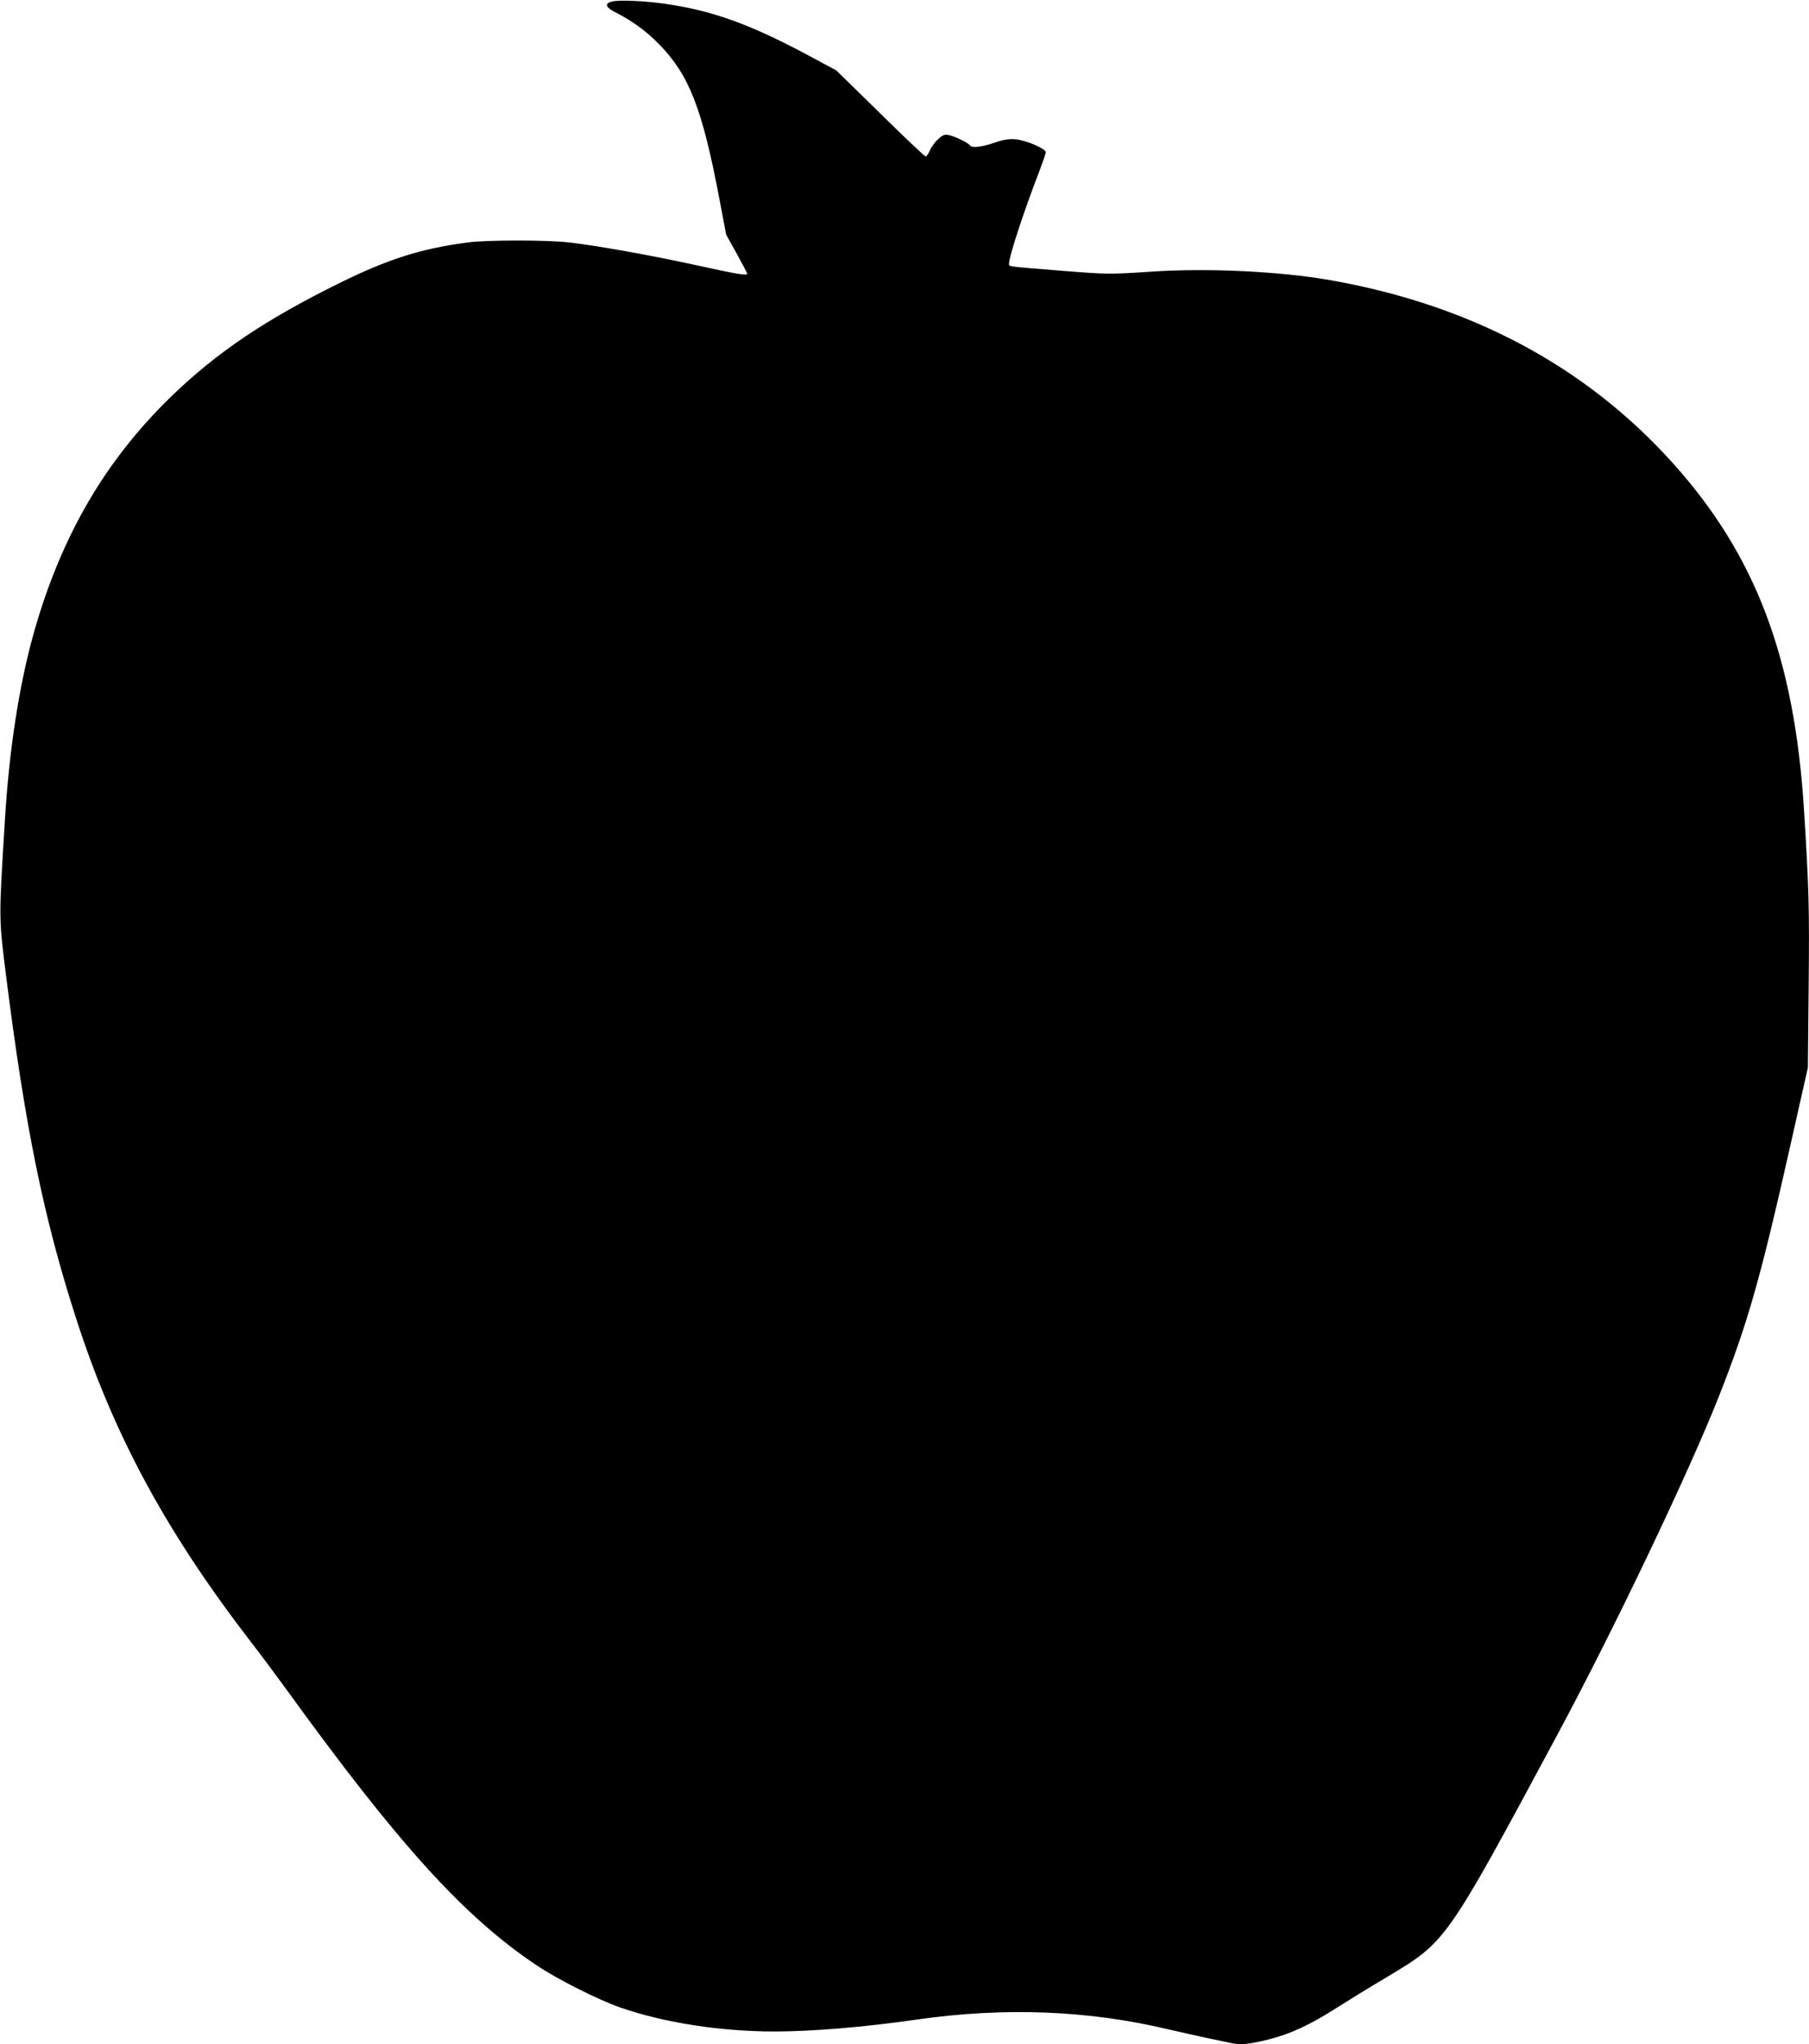 <?xml version="1.0" standalone="no"?>
<!DOCTYPE svg PUBLIC "-//W3C//DTD SVG 20010904//EN"
 "http://www.w3.org/TR/2001/REC-SVG-20010904/DTD/svg10.dtd">
<svg version="1.0" xmlns="http://www.w3.org/2000/svg"
 width="1133pt" height="1280pt" viewBox="0 0 1133 1280"
 preserveAspectRatio="xMidYMid meet">
<g transform="translate(0,1280) scale(0.1,-0.1)"
fill="#000000" stroke="none">
<path d="M3840 12792 c-55 -11 -51 -36 12 -68 107 -54 195 -118 278 -203 186
-191 268 -400 374 -958 l44 -232 66 -119 c36 -66 66 -122 66 -126 0 -13 -59
-4 -326 55 -292 63 -603 119 -789 141 -141 16 -512 16 -635 0 -294 -39 -497
-103 -805 -255 -462 -228 -767 -433 -1053 -710 -415 -403 -690 -876 -861
-1482 -91 -326 -153 -725 -180 -1165 -39 -635 -39 -610 7 -980 120 -950 235
-1514 437 -2140 234 -729 562 -1336 1092 -2025 60 -77 162 -214 228 -305 702
-970 1112 -1422 1565 -1725 129 -87 389 -218 525 -265 274 -95 627 -150 965
-150 236 0 562 27 895 75 546 78 1068 58 1570 -61 83 -19 193 -44 245 -55 52
-10 114 -24 138 -29 68 -16 119 -12 247 20 137 34 261 92 430 200 61 39 202
126 315 193 368 220 366 216 1057 1502 360 669 828 1649 1018 2130 182 462
259 731 451 1585 l107 475 5 515 c5 494 1 614 -29 1095 -60 959 -303 1600
-826 2180 -545 604 -1265 987 -2143 1141 -313 55 -768 77 -1120 53 -260 -17
-270 -17 -540 4 -383 31 -350 26 -350 49 0 42 95 332 184 561 25 66 46 126 46
134 0 22 -126 76 -191 81 -42 3 -75 -2 -132 -22 -78 -27 -141 -34 -152 -16 -9
15 -94 56 -131 64 -27 6 -38 2 -66 -23 -19 -16 -43 -48 -53 -71 -10 -22 -22
-40 -27 -40 -6 0 -134 121 -285 270 l-275 269 -186 100 c-361 192 -592 275
-891 318 -124 17 -271 24 -321 15z"/>
</g>
</svg>

